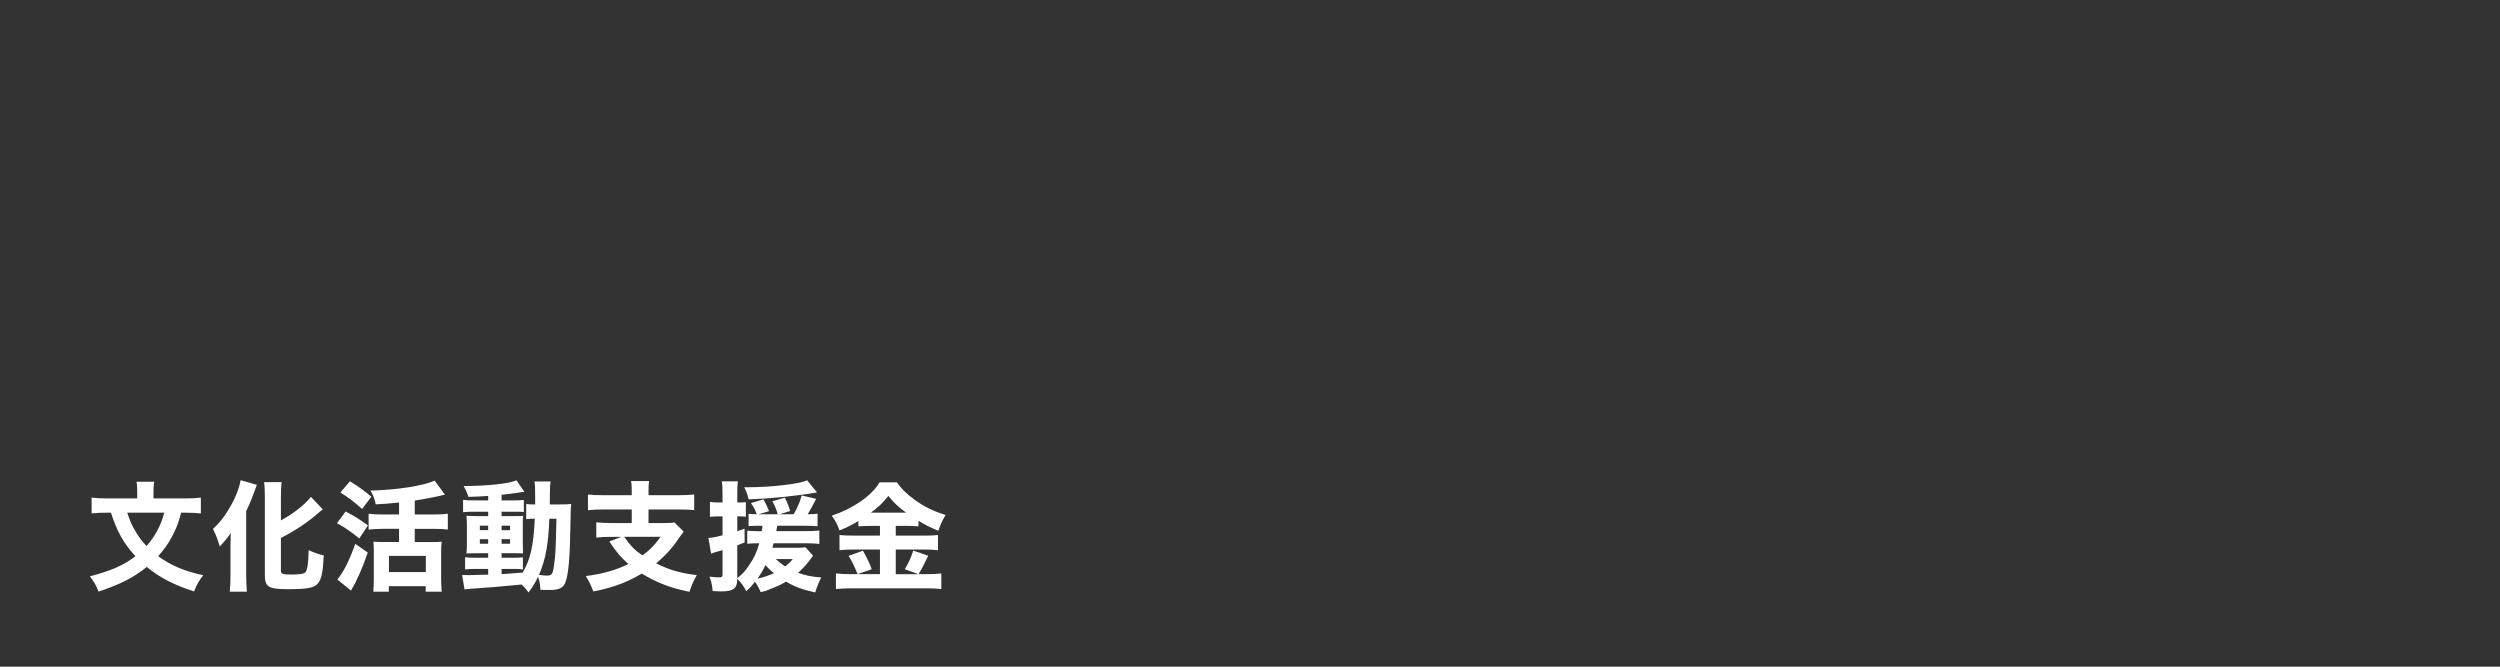 <?xml version="1.0" encoding="UTF-8"?>
<svg id="_レイヤー_1" data-name="レイヤー 1" xmlns="http://www.w3.org/2000/svg" viewBox="0 0 1500 400">
  <rect x="0" y="0" width="1500" height="400" fill="#333333" stroke="none"/>
  <path d="M108.67,307.61c-1.71,6.5-2.93,9.57-5.35,14.13-2.36,4.5-5,8.14-8.42,11.99,7.78,5.64,15.7,8.92,27.05,11.42-2.57,3.21-3.85,5.5-5.5,9.71-12.21-3.93-20.34-8.14-28.41-14.7-7.92,6.42-15.92,10.49-28.91,14.78-1.36-3.57-2.78-6-5.21-9.14,12.78-3.35,20.27-6.64,27.34-12.06-7.07-7.71-11.06-14.85-14.7-26.13h-2.5c-3.43,0-6.42.14-9.07.43v-9.49c2.78.36,5.5.5,9.35.5h17.99v-4.85c0-1.93-.14-3.64-.43-5.14h10.64c-.29,1.5-.43,3.21-.43,5.07v4.93h18.99c3.93,0,6.64-.14,9.42-.5v9.49c-2.71-.29-5.28-.43-9.06-.43h-2.78ZM76.33,307.61c1.71,5.14,2.71,7.5,5.14,11.49,2.07,3.5,3.86,5.78,6.42,8.49,2.5-2.78,4.28-5.28,6.07-8.49,2.07-3.71,2.93-5.78,4.64-11.49h-22.27Z" fill="#fff"/>
  <path d="M138.29,327.6c0-1.78,0-2.57.14-7.71-1.43,2.14-4.14,5.5-6.57,7.99-1.36-4.5-2-6.28-4.07-10.49,4.28-4.14,6.5-6.92,9.42-11.78,3.71-6,6.42-12.71,7.14-17.49l9.78,2.78c-.79,2.07-.93,2.5-1.5,4-1.71,4.71-2.43,6.5-4.92,11.92v38.83c0,3,.14,6.35.43,9.35h-10.28c.29-3.14.43-6,.43-9.42v-17.99ZM168.55,342.59c0,1.71,1.29,2.14,6.14,2.14,5.35,0,7.85-.43,8.64-1.5,1.14-1.57,1.64-4.78,1.86-13.13,3.43,1.57,6.07,2.5,9.06,3.14-.5,10.35-1.43,14.56-3.64,16.99-2.36,2.57-6.42,3.28-17.92,3.28s-13.78-1.36-13.78-8.35v-46.9c0-3.78-.14-6.85-.43-8.99h10.49c-.29,2.14-.43,5-.43,8.99v13.99c7.71-4.21,14.35-9.42,17.99-14.13l7.14,7.49c-.5.36-.71.5-1.29,1-7.5,6.64-13.99,10.99-23.84,16.2v19.77Z" fill="#fff"/>
  <path d="M207.38,306.9c5.42,2.78,8.42,4.71,13.35,8.35l-5.14,7.85c-5.07-4.14-8.07-6.21-13.42-9.21l5.21-7ZM220.66,331.52c-3.5,10.06-6.42,16.63-10.06,22.84l-8.21-6.64c3.86-4.71,7.14-11.21,10.78-21.41l7.49,5.21ZM209.95,288.77c6.14,3.85,8,5.21,12.85,9.28l-5.57,7.35c-4.57-4.14-7.42-6.35-12.99-9.92l5.71-6.71ZM229.37,317.32c-3.14,0-5.78.14-8.21.43v-9.49c2.28.29,4.71.43,8.14.43h10.14v-7.21c-5.71.64-7.99.86-13.99,1.14-.71-3.35-1.36-5.07-3.14-8.28,15.85-.36,31.91-2.86,38.47-6l6.14,8.42q-1.36.36-3.86.93c-2.43.64-10.14,2-14.21,2.64v8.35h11.64c3.5,0,6.07-.14,8.21-.43v9.49c-2.07-.29-4.71-.43-8.21-.43h-11.64v7.92h10.35c2.57,0,4.57-.07,5.78-.21-.21,1.78-.29,3.93-.29,6.35v16.13c0,2.86.14,5.57.36,7.5h-9.64v-3.28h-22.13v3.28h-9.28c.14-1.93.29-5.07.29-7.57v-16.35c0-2.21-.07-4.28-.21-6.07,1.71.14,3.21.21,5.85.21h9.49v-7.92h-10.06ZM233.37,343.23h22.13v-9.71h-22.13v9.71Z" fill="#fff"/>
  <path d="M292.9,297.55c-5,.36-6.85.43-11.85.57-.79-2.43-1.43-3.93-2.86-6.5,14.78-.07,27.2-1.43,31.69-3.43l4.78,6.92c-.43,0-.5,0-1,.07q-.43.07-1.93.29c-.14,0-.5.07-1.14.21q-2,.29-9.64,1.21v3.35h6.64c3.43,0,4.93-.07,6.71-.29v7.28c-1.07-.14-1.78-.21-4.85-.21h-8.49v2.64h7.07c3.35,0,4.21,0,5.85-.14-.21,1.43-.21,2.64-.21,6.21v9.92q.07,4.78.14,6.42c-1.29-.14-2.86-.14-6.35-.14h-6.5v2.71h5.93c3.64,0,5-.07,6.85-.21v7.28c-1.21-.29-2.28-.36-4.57-.36h-8.21v3.14q3.93-.21,12.63-.93c4.71-7.99,6.5-16.13,7.28-32.34-2.5,0-3.5.07-5.14.29v-9.14c1.21.21,2.28.29,4.5.29h.86v-4.43c0-6.42-.07-7.35-.43-9.35h9.71c-.29,1.57-.43,2.93-.43,6.14,0,.43-.07,3.43-.07,7.64h6c3.21,0,4.85-.07,6.85-.29-.29,2.85-.29,3.07-.5,13.71-.29,18.27-1.07,27.62-2.78,32.76-1.14,3.71-3.78,5.14-9.28,5.14-2.57,0-4.85,0-5.92-.07-.14-3.28-.5-5.21-1.43-7.85-1.71,3.64-2.78,5.42-5.71,9.42-1.43-2-2.07-2.78-4.14-4.78-16.92,1.64-17.27,1.64-29.84,2.5-1.21.07-2.5.21-4.43.43l-1.43-8.71c1.43.14,2.36.14,4.5.14,1.64,0,6.92-.14,11.14-.29v-3.43h-7.07c-2.36,0-4.78.07-6.78.29v-7.28c2.07.21,3.57.29,6.85.29h7v-2.71h-5.92c-3.5,0-5.07.07-7.14.14.21-1.86.29-3.35.29-6.71v-9.35c0-3.35-.07-4.5-.29-6.57,2.07.14,4,.21,7.14.21h5.92v-2.64h-8.28c-3.07,0-4.64.07-6.78.29v-7.42c2.07.29,3.71.36,6.78.36h8.28v-2.71ZM287.9,315.39v2.71h5v-2.71h-5ZM287.9,323.53v2.71h5v-2.71h-5ZM300.96,318.11h5.07v-2.71h-5.07v2.71ZM300.96,326.24h5.07v-2.71h-5.07v2.71ZM329.59,311.25c-.57,15.7-2.28,24.63-6.21,33.69,2.07.29,3.78.43,4.85.43,2.93,0,3.57-.93,4.28-6.92.79-5.57.93-8.42,1.36-27.2h-4.28Z" fill="#fff"/>
  <path d="M379.05,294.91c0-3.21-.07-4.64-.43-6.28h10.85c-.29,1.64-.36,3.07-.36,6.28v2.21h18.13c4.07,0,7.14-.14,9.28-.43v9.42c-2.07-.29-5.43-.43-9.21-.43h-18.2v8.14h9.56c2.93,0,4.64-.07,6-.36l5.57,5.57c-.93,1.07-2,2.57-3.71,5-3.21,4.85-7.42,9.42-12.85,13.99,8.14,4,14.2,5.78,24.41,7.07-2,3.43-2.93,5.57-4.43,9.99-7.71-1.64-11.42-2.71-16.49-4.78-4.28-1.78-8.07-3.71-12.13-6.14-4.21,2.43-7.5,4.14-10.92,5.5-5.64,2.28-11.42,3.93-18.13,5.21-1.21-3.35-2.43-5.85-4.5-9.21,10.78-1.5,18.27-3.64,25.55-7.28-4.5-3.93-7.14-7-11.42-13.49l7.14-2.78h-6.21c-3.36,0-6.28.14-8.78.43v-9.14c2.14.29,5.5.43,9.07.43h12.21v-8.14h-17.13c-3.85,0-6.78.14-9.14.43v-9.42c2.21.29,5.28.43,9.21.43h17.06v-2.21ZM374.49,322.1c4.21,5.85,6.5,8.14,10.99,11.14,4.78-3.57,7.35-6.21,10.85-11.14h-21.84Z" fill="#fff"/>
  <path d="M455.29,315.46c-2.14,0-4.28.07-6.14.21v-7.42c1.29.21,2.86.29,4.35.29h.5c-.64-2.14-1.86-4.5-3.43-6.71l7.5-2.21.64,1.21c1,1.86,1.21,2.21,1.78,3.64l.93,2.21-6.21,1.86h11.42c-.86-3.07-1.64-5-3.21-7.78l7.49-2.14c1.43,2.71,2.5,5.5,3.14,7.99l-6.28,1.93h8.42c2-3.35,3.78-7.35,4.85-11.28l8.64,2.07c-2.93,5.64-3.5,6.78-5.07,9.21h.64c2.5,0,3.78-.07,5.28-.36v7.57c-2.14-.21-4.21-.29-7-.29h-17.2q-.36,2.14-.57,3.21h17.42c4.07,0,6.5-.14,8.42-.36v8.07c-1.93-.29-5.28-.43-8.42-.43h-18.99c-.36,1.21-.43,1.57-.79,2.71h13.78c3.28,0,4.85-.07,6.14-.29l4.5,5.07q-.79,1-2.57,3.43c-1.71,2.21-3.93,4.64-6.42,6.85,4.28,1.5,7.99,2.28,13.92,2.78-1.64,3.21-2.57,5.5-3.64,8.99-8-1.86-12.13-3.35-17.49-6.5-2.5,1.5-3.36,1.93-6.92,3.43-5,2.07-5.28,2.21-8.28,2.86-.93-2.21-1.78-3.78-3.43-6.21-1.93,2.43-2.71,3.35-5.21,5.64-1.93-3.5-2.71-4.64-5.42-7.42-.14,3.28-.5,4.5-1.71,5.64-1.36,1.36-3.93,1.93-8.21,1.93-1.07,0-2.36-.07-4.85-.21-.29-3.5-.71-5.64-1.93-8.64,2.85.29,4.35.43,6,.43,1.5,0,1.86-.43,1.86-2v-14.35l-1.21.36c-.36.07-.93.21-1.78.5-.5.14-.64.21-1.36.36q-1,.29-2.5.86l-1.64-9.42c2.21-.07,4.35-.5,8.49-1.57v-11.35h-2.71c-1.71,0-3,.07-4.85.29v-8.99c1.64.29,2.93.36,4.92.36h2.64v-5.42c0-3.57-.14-5.14-.43-7.28h9.64c-.29,2.07-.36,3.71-.36,7.28v5.42h1.71c1.36,0,2.07-.07,3.43-.21v8.78c-1.21-.14-2.21-.21-3.43-.21h-1.71v8.85c1.36-.36,2.28-.71,4.35-1.5l.07,8.28q-3.64,1.43-4.43,1.71v19.77c3.43-2.86,4.71-4.28,6.78-7.35,3.07-4.35,5-8.42,6.42-13.63h-.79c-2.86,0-4.64.07-6.42.29v-7.85c2,.21,3.93.29,6.64.29h2.07q.29-1.93.43-3.21h-2.21ZM490.19,295.41q-.57.14-1.86.36c-3.86.71-11.28,1.64-18.56,2.43-6.14.64-13.06,1.14-20.63,1.43-.57-2.85-1.14-4.43-2.64-7.28h2.36c13.56,0,30.41-1.93,35.48-4.14l5.85,7.21ZM454.5,347.16c2.78-.5,7.21-2,9.85-3.21-2.43-2.07-3.57-3.14-5.07-4.85-1.71,3.5-3,5.57-4.78,8.07ZM465.5,335.45c1.78,1.64,3.43,3,5.57,4.43,2.43-1.93,2.93-2.43,4.57-4.43h-10.14Z" fill="#fff"/>
  <path d="M522.17,315.54c-2.86,0-4.93.07-7.14.29v-3.21c-3.78,2.28-6.78,3.78-11.28,5.64-1.79-4.5-2.43-5.64-4.71-8.85,12.78-4.21,23.91-11.92,28.7-19.99h10.42c2.78,3.93,5.5,6.64,10.21,10.14,5.85,4.35,11.42,7.07,18.99,9.42-2,3.28-3.14,5.85-4.35,9.49-5.14-2.14-7.78-3.43-11.92-6v3.35c-2.07-.21-4.21-.29-7.28-.29h-6.35v5.85h17.2c4,0,6.42-.14,8.14-.36v9.14c-1.93-.29-4.71-.43-8.21-.43h-17.13v14.78h13.56l-8.14-3c2.21-3.64,3.64-6.71,5.07-11.14l8.99,3.07c-3.21,6.64-3.64,7.42-5.78,11.06h5c3.71,0,6.21-.14,8.64-.43v9.35c-2.64-.29-5.78-.43-8.85-.43h-45.11c-3.57,0-6.35.14-9.28.43v-9.35c2.64.29,5.35.43,9.14.43h17.27v-14.78h-16.13c-3.21,0-5.85.14-8.14.43v-9.14c1.93.21,4.35.36,8.21.36h16.06v-5.85h-5.78ZM517.75,330.38c2.28,4,3.78,7.14,5.28,11.14l-8.49,2.93c-2.07-5.07-3.35-7.71-5.42-10.92l8.64-3.14ZM543.66,307.61c-4.71-3.5-7.5-6.07-10.64-10.06-3.21,4.07-5.78,6.57-10.49,10.06h21.13Z" fill="#fff"/>
</svg>